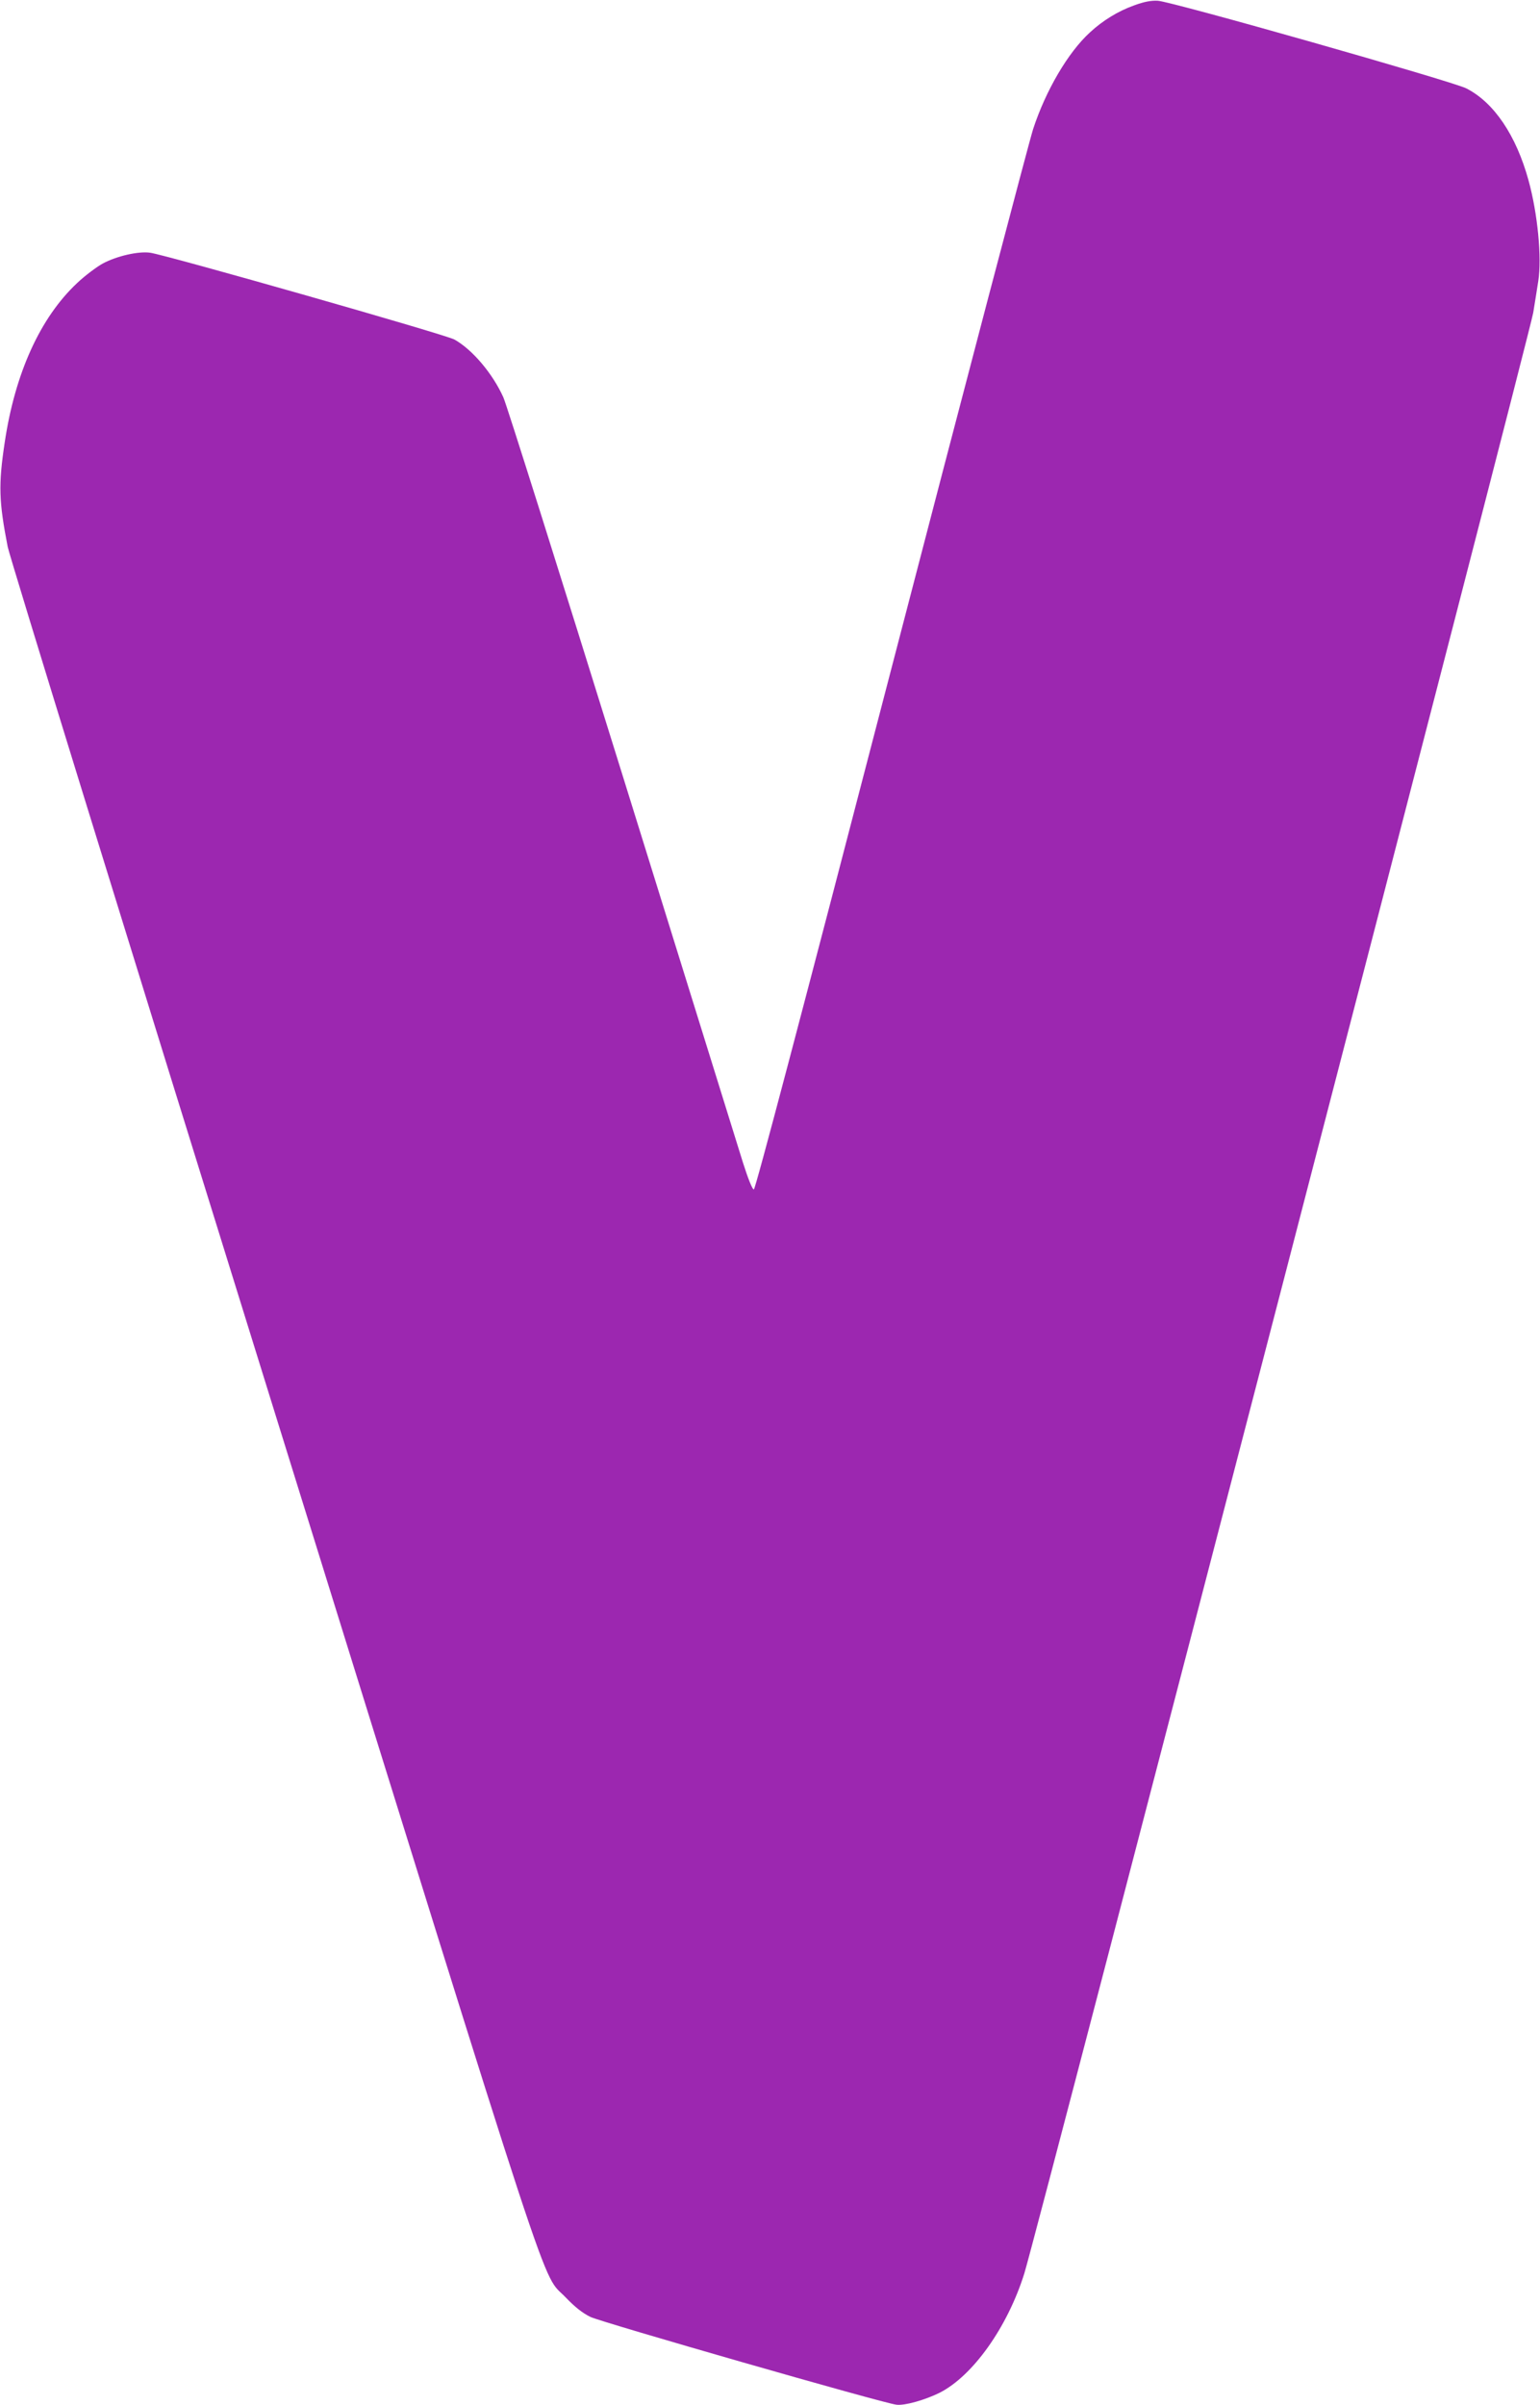 <?xml version="1.0" standalone="no"?>
<!DOCTYPE svg PUBLIC "-//W3C//DTD SVG 20010904//EN"
 "http://www.w3.org/TR/2001/REC-SVG-20010904/DTD/svg10.dtd">
<svg version="1.0" xmlns="http://www.w3.org/2000/svg"
 width="820pt" height="1280pt" viewBox="0 0 820 1280"
 preserveAspectRatio="xMidYMid meet">
<g transform="translate(0,1280) scale(0.1,-0.1)"
fill="#9c27b0" stroke="none">
<path d="M6038 12771 c-84 -30 -166 -80 -235 -144 -116 -106 -235 -309 -302
-514 -21 -65 -362 -1361 -757 -2880 -479 -1843 -722 -2763 -730 -2763 -8 0
-31 58 -58 143 -24 78 -315 1013 -646 2077 -331 1064 -614 1962 -630 1996 -57
126 -164 253 -260 307 -45 26 -1531 449 -1620 462 -62 9 -177 -17 -252 -57
-33 -18 -96 -65 -138 -105 -196 -184 -330 -479 -385 -848 -34 -226 -31 -313
16 -555 10 -52 644 -2106 1409 -4565 1540 -4953 1427 -4609 1562 -4751 49 -51
89 -83 132 -104 61 -29 1554 -458 1629 -467 43 -6 152 25 229 63 177 89 362
348 452 635 60 188 2693 10328 2710 10435 9 54 21 131 27 169 19 124 -3 357
-52 535 -66 240 -184 415 -332 490 -76 38 -1568 462 -1642 466 -35 2 -73 -5
-127 -25z"/>
</g>
</svg>
